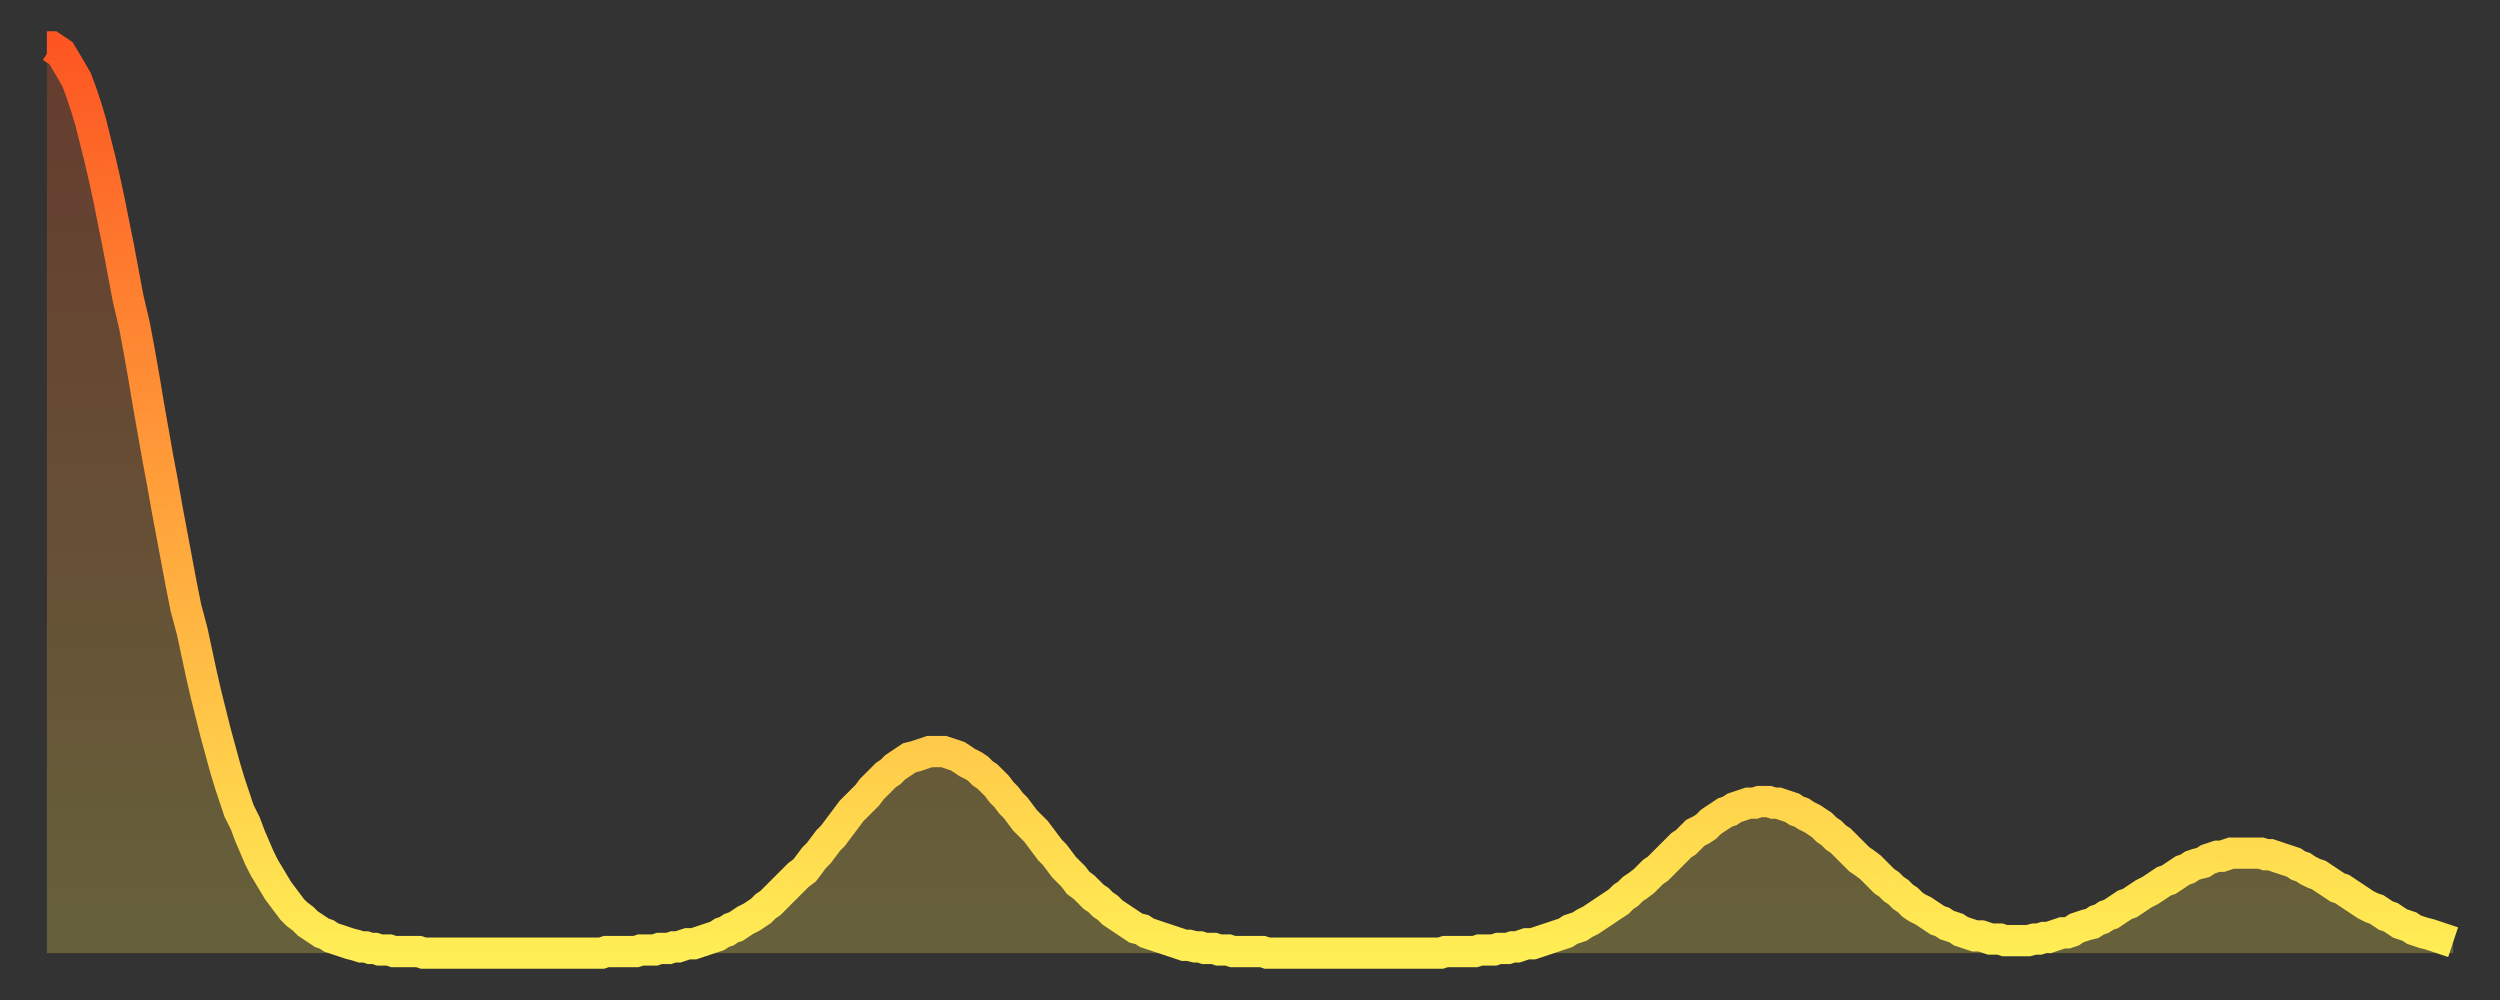 <?xml version="1.0" encoding="utf-8" ?>
<svg baseProfile="full" height="64" version="1.1" width="160" xmlns="http://www.w3.org/2000/svg" xmlns:ev="http://www.w3.org/2001/xml-events" xmlns:xlink="http://www.w3.org/1999/xlink"><rect width="100%" height="100%" fill="#333333" stroke="none"/><defs><linearGradient id="id1988964" x1="0" x2="0" y1="0" y2="1"><stop offset="0%" stop-color="#fd5622" /><stop offset="50%" stop-color="#ffa13b" /><stop offset="100%" stop-color="#ffee55" /></linearGradient></defs><g transform="translate(3,3)"><g><path d="M 0.0 0.0 0.3 0.0 0.6 0.2 0.9 0.4 1.2 0.9 1.5 1.4 1.9 2.1 2.2 2.9 2.5 3.8 2.8 4.8 3.1 6.0 3.4 7.2 3.7 8.5 4.0 9.9 4.3 11.4 4.6 12.9 4.9 14.5 5.2 16.1 5.6 17.8 5.9 19.4 6.2 21.1 6.5 22.9 6.8 24.6 7.1 26.3 7.4 27.9 7.7 29.6 8.0 31.2 8.3 32.8 8.6 34.4 8.9 35.9 9.3 37.4 9.6 38.8 9.9 40.2 10.2 41.5 10.5 42.7 10.8 43.9 11.1 45.0 11.4 46.1 11.7 47.1 12.0 48.0 12.3 48.9 12.7 49.7 13.0 50.5 13.3 51.2 13.6 51.9 13.9 52.5 14.2 53.0 14.5 53.5 14.8 54.0 15.1 54.4 15.4 54.8 15.7 55.2 16.0 55.5 16.4 55.8 16.7 56.1 17.0 56.3 17.3 56.5 17.6 56.7 17.9 56.8 18.2 57.0 18.5 57.1 18.8 57.2 19.1 57.3 19.4 57.4 19.8 57.5 20.1 57.6 20.4 57.6 20.7 57.7 21.0 57.7 21.3 57.8 21.6 57.8 21.9 57.8 22.2 57.9 22.5 57.9 22.8 57.9 23.1 57.9 23.5 57.9 23.8 57.9 24.1 58.0 24.4 58.0 24.7 58.0 25.0 58.0 25.3 58.0 25.6 58.0 25.9 58.0 26.2 58.0 26.5 58.0 26.8 58.0 27.2 58.0 27.5 58.0 27.8 58.0 28.1 58.0 28.4 58.0 28.7 58.0 29.0 58.0 29.3 58.0 29.6 58.0 29.9 58.0 30.2 58.0 30.6 58.0 30.9 58.0 31.2 58.0 31.5 58.0 31.8 58.0 32.1 58.0 32.4 58.0 32.7 58.0 33.0 58.0 33.3 58.0 33.6 58.0 33.9 58.0 34.3 58.0 34.6 58.0 34.9 58.0 35.2 58.0 35.5 58.0 35.8 57.9 36.1 57.9 36.4 57.9 36.7 57.9 37.0 57.9 37.3 57.9 37.7 57.9 38.0 57.8 38.3 57.8 38.6 57.8 38.9 57.8 39.2 57.7 39.5 57.7 39.8 57.7 40.1 57.6 40.4 57.6 40.7 57.5 41.0 57.4 41.4 57.4 41.7 57.3 42.0 57.2 42.3 57.1 42.6 57.0 42.9 56.9 43.2 56.7 43.5 56.6 43.8 56.4 44.1 56.3 44.4 56.1 44.7 55.9 45.1 55.7 45.4 55.5 45.7 55.3 46.0 55.0 46.3 54.8 46.6 54.5 46.9 54.2 47.2 53.9 47.5 53.6 47.8 53.3 48.1 53.0 48.5 52.7 48.8 52.3 49.1 51.9 49.4 51.6 49.7 51.2 50.0 50.8 50.3 50.5 50.6 50.1 50.9 49.7 51.2 49.3 51.5 48.9 51.8 48.6 52.2 48.2 52.5 47.9 52.8 47.5 53.1 47.2 53.4 46.9 53.7 46.6 54.0 46.4 54.3 46.1 54.6 45.9 54.9 45.7 55.2 45.5 55.6 45.4 55.9 45.3 56.2 45.2 56.5 45.1 56.8 45.1 57.1 45.1 57.4 45.1 57.7 45.2 58.0 45.3 58.3 45.4 58.6 45.6 58.9 45.8 59.3 46.0 59.6 46.2 59.9 46.5 60.2 46.7 60.5 47.0 60.8 47.3 61.1 47.7 61.4 48.0 61.7 48.4 62.0 48.7 62.3 49.1 62.6 49.5 63.0 49.9 63.3 50.2 63.6 50.6 63.9 51.0 64.2 51.4 64.5 51.7 64.8 52.1 65.1 52.5 65.4 52.8 65.7 53.1 66.0 53.5 66.4 53.8 66.7 54.1 67.0 54.4 67.3 54.6 67.6 54.9 67.9 55.1 68.2 55.4 68.5 55.6 68.8 55.8 69.1 56.0 69.4 56.2 69.7 56.4 70.1 56.5 70.4 56.7 70.7 56.8 71.0 56.9 71.3 57.0 71.6 57.1 71.9 57.2 72.2 57.3 72.5 57.4 72.8 57.5 73.1 57.5 73.5 57.6 73.8 57.6 74.1 57.7 74.4 57.7 74.7 57.7 75.0 57.8 75.3 57.8 75.6 57.8 75.9 57.9 76.2 57.9 76.5 57.9 76.8 57.9 77.2 57.9 77.5 57.9 77.8 57.9 78.1 58.0 78.4 58.0 78.7 58.0 79.0 58.0 79.3 58.0 79.6 58.0 79.9 58.0 80.2 58.0 80.5 58.0 80.9 58.0 81.2 58.0 81.5 58.0 81.8 58.0 82.1 58.0 82.4 58.0 82.7 58.0 83.0 58.0 83.3 58.0 83.6 58.0 83.9 58.0 84.3 58.0 84.6 58.0 84.9 58.0 85.2 58.0 85.5 58.0 85.8 58.0 86.1 58.0 86.4 58.0 86.7 58.0 87.0 58.0 87.3 58.0 87.6 58.0 88.0 58.0 88.3 58.0 88.6 58.0 88.9 58.0 89.2 58.0 89.5 57.9 89.8 57.9 90.1 57.9 90.4 57.9 90.7 57.9 91.0 57.9 91.4 57.9 91.7 57.8 92.0 57.8 92.3 57.8 92.6 57.8 92.9 57.7 93.2 57.7 93.5 57.7 93.8 57.6 94.1 57.6 94.4 57.5 94.7 57.4 95.1 57.4 95.4 57.3 95.7 57.2 96.0 57.1 96.3 57.0 96.6 56.9 96.9 56.8 97.2 56.7 97.5 56.5 97.8 56.4 98.1 56.3 98.4 56.1 98.8 55.9 99.1 55.7 99.4 55.5 99.7 55.3 100.0 55.1 100.3 54.9 100.6 54.7 100.9 54.4 101.2 54.2 101.5 53.9 101.8 53.7 102.2 53.4 102.5 53.1 102.8 52.8 103.1 52.6 103.4 52.3 103.7 52.0 104.0 51.7 104.3 51.4 104.6 51.1 104.9 50.9 105.2 50.6 105.5 50.3 105.9 50.1 106.2 49.9 106.5 49.6 106.8 49.4 107.1 49.2 107.4 49.0 107.7 48.9 108.0 48.7 108.3 48.6 108.6 48.5 108.9 48.4 109.3 48.4 109.6 48.3 109.9 48.3 110.2 48.3 110.5 48.4 110.8 48.4 111.1 48.5 111.4 48.6 111.7 48.7 112.0 48.9 112.3 49.0 112.6 49.2 113.0 49.4 113.3 49.6 113.6 49.8 113.9 50.1 114.2 50.3 114.5 50.6 114.8 50.8 115.1 51.1 115.4 51.4 115.7 51.7 116.0 52.0 116.3 52.2 116.7 52.5 117.0 52.8 117.3 53.1 117.6 53.4 117.9 53.6 118.2 53.9 118.5 54.1 118.8 54.4 119.1 54.6 119.4 54.9 119.7 55.1 120.1 55.3 120.4 55.5 120.7 55.7 121.0 55.9 121.3 56.0 121.6 56.2 121.9 56.3 122.2 56.4 122.5 56.6 122.8 56.7 123.1 56.8 123.4 56.9 123.8 56.9 124.1 57.0 124.4 57.1 124.7 57.1 125.0 57.1 125.3 57.2 125.6 57.2 125.9 57.2 126.2 57.2 126.5 57.2 126.8 57.2 127.2 57.1 127.5 57.1 127.8 57.0 128.1 57.0 128.4 56.9 128.7 56.8 129.0 56.7 129.3 56.7 129.6 56.6 129.9 56.4 130.2 56.3 130.5 56.2 130.9 56.1 131.2 55.9 131.5 55.8 131.8 55.6 132.1 55.5 132.4 55.3 132.7 55.1 133.0 54.9 133.3 54.8 133.6 54.6 133.9 54.4 134.2 54.2 134.6 54.0 134.9 53.8 135.2 53.6 135.5 53.4 135.8 53.3 136.1 53.1 136.4 52.9 136.7 52.7 137.0 52.6 137.3 52.4 137.6 52.3 138.0 52.2 138.3 52.0 138.6 51.9 138.9 51.8 139.2 51.8 139.5 51.7 139.8 51.6 140.1 51.6 140.4 51.6 140.7 51.6 141.0 51.6 141.3 51.6 141.7 51.6 142.0 51.7 142.3 51.7 142.6 51.8 142.9 51.9 143.2 52.0 143.5 52.1 143.8 52.2 144.1 52.4 144.4 52.5 144.7 52.7 145.1 52.9 145.4 53.0 145.7 53.2 146.0 53.4 146.3 53.6 146.6 53.8 146.9 53.9 147.2 54.1 147.5 54.3 147.8 54.5 148.1 54.7 148.4 54.9 148.8 55.1 149.1 55.2 149.4 55.4 149.7 55.6 150.0 55.7 150.3 55.9 150.6 56.1 150.9 56.2 151.2 56.3 151.5 56.5 151.8 56.6 152.1 56.7 152.5 56.8 152.8 56.9 153.1 57.0 153.4 57.1 153.7 57.2 154.0 57.3" fill="none" id="graph-curve" opacity="1" stroke="url(#id1988964)" stroke-width="2" /><path d="M 0 58 L 0.0 0.0 0.3 0.0 0.6 0.2 0.9 0.4 1.2 0.9 1.5 1.4 1.9 2.1 2.2 2.9 2.5 3.8 2.8 4.8 3.1 6.0 3.4 7.2 3.7 8.5 4.0 9.9 4.3 11.4 4.6 12.9 4.9 14.5 5.2 16.1 5.6 17.8 5.9 19.4 6.2 21.1 6.5 22.9 6.8 24.6 7.1 26.3 7.4 27.9 7.7 29.6 8.0 31.2 8.3 32.8 8.6 34.4 8.9 35.9 9.3 37.4 9.6 38.8 9.9 40.2 10.2 41.5 10.5 42.7 10.8 43.9 11.1 45.0 11.4 46.1 11.7 47.1 12.0 48.0 12.3 48.9 12.7 49.7 13.0 50.5 13.3 51.2 13.6 51.9 13.9 52.5 14.2 53.0 14.5 53.5 14.8 54.0 15.1 54.4 15.4 54.8 15.7 55.2 16.0 55.5 16.4 55.8 16.7 56.1 17.0 56.3 17.3 56.5 17.6 56.7 17.9 56.8 18.2 57.0 18.5 57.1 18.8 57.2 19.1 57.3 19.4 57.4 19.8 57.5 20.1 57.6 20.4 57.6 20.7 57.7 21.0 57.7 21.3 57.8 21.6 57.8 21.9 57.8 22.2 57.9 22.5 57.9 22.8 57.9 23.1 57.9 23.5 57.9 23.8 57.9 24.1 58.0 24.4 58.0 24.7 58.0 25.0 58.0 25.3 58.0 25.6 58.0 25.9 58.0 26.2 58.0 26.5 58.0 26.8 58.0 27.2 58.0 27.5 58.0 27.8 58.0 28.1 58.0 28.4 58.0 28.7 58.0 29.0 58.0 29.3 58.0 29.6 58.0 29.9 58.0 30.2 58.0 30.6 58.0 30.9 58.0 31.2 58.0 31.5 58.0 31.8 58.0 32.1 58.0 32.4 58.0 32.7 58.0 33.0 58.0 33.3 58.0 33.6 58.0 33.9 58.0 34.3 58.0 34.6 58.0 34.9 58.0 35.2 58.0 35.5 58.0 35.8 57.9 36.1 57.9 36.4 57.9 36.7 57.9 37.0 57.9 37.3 57.9 37.7 57.9 38.0 57.8 38.3 57.8 38.6 57.8 38.9 57.8 39.2 57.7 39.5 57.7 39.8 57.7 40.1 57.6 40.4 57.6 40.7 57.5 41.0 57.4 41.4 57.4 41.7 57.3 42.0 57.2 42.3 57.1 42.6 57.0 42.9 56.9 43.2 56.7 43.5 56.6 43.8 56.4 44.1 56.3 44.4 56.1 44.7 55.9 45.1 55.7 45.4 55.5 45.7 55.3 46.0 55.0 46.3 54.8 46.6 54.5 46.9 54.2 47.2 53.9 47.5 53.6 47.8 53.3 48.1 53.0 48.5 52.7 48.8 52.3 49.1 51.9 49.4 51.6 49.7 51.2 50.0 50.8 50.3 50.5 50.6 50.1 50.9 49.7 51.2 49.3 51.5 48.9 51.8 48.6 52.2 48.2 52.5 47.9 52.8 47.5 53.1 47.2 53.4 46.9 53.7 46.6 54.0 46.4 54.3 46.1 54.6 45.9 54.9 45.7 55.2 45.5 55.6 45.4 55.9 45.3 56.2 45.2 56.5 45.1 56.8 45.1 57.1 45.1 57.4 45.1 57.7 45.2 58.0 45.3 58.3 45.4 58.6 45.6 58.9 45.8 59.3 46.0 59.6 46.2 59.9 46.5 60.2 46.7 60.5 47.0 60.8 47.3 61.1 47.7 61.4 48.0 61.7 48.4 62.0 48.7 62.3 49.1 62.6 49.5 63.0 49.9 63.3 50.2 63.6 50.6 63.9 51.0 64.2 51.4 64.5 51.7 64.8 52.1 65.1 52.5 65.4 52.8 65.7 53.1 66.0 53.5 66.4 53.8 66.7 54.1 67.0 54.4 67.3 54.6 67.6 54.9 67.9 55.1 68.2 55.4 68.5 55.6 68.8 55.8 69.1 56.0 69.4 56.2 69.7 56.4 70.1 56.5 70.4 56.7 70.7 56.8 71.0 56.9 71.3 57.0 71.6 57.1 71.9 57.2 72.2 57.3 72.5 57.4 72.8 57.5 73.1 57.5 73.5 57.6 73.8 57.6 74.1 57.7 74.4 57.7 74.7 57.7 75.0 57.8 75.3 57.8 75.6 57.8 75.9 57.9 76.2 57.9 76.5 57.9 76.8 57.9 77.2 57.9 77.5 57.9 77.8 57.9 78.1 58.0 78.4 58.0 78.7 58.0 79.0 58.0 79.3 58.0 79.6 58.0 79.9 58.0 80.2 58.0 80.5 58.0 80.9 58.0 81.2 58.0 81.5 58.0 81.8 58.0 82.1 58.0 82.4 58.0 82.7 58.0 83.0 58.0 83.3 58.0 83.6 58.0 83.9 58.0 84.3 58.0 84.6 58.0 84.9 58.0 85.2 58.0 85.5 58.0 85.8 58.0 86.1 58.0 86.4 58.0 86.7 58.0 87.0 58.0 87.3 58.0 87.6 58.0 88.0 58.0 88.3 58.0 88.6 58.0 88.9 58.0 89.2 58.0 89.5 57.9 89.8 57.9 90.1 57.9 90.4 57.9 90.7 57.9 91.0 57.9 91.4 57.9 91.7 57.8 92.0 57.8 92.3 57.8 92.6 57.8 92.9 57.7 93.2 57.7 93.5 57.7 93.8 57.6 94.1 57.6 94.4 57.5 94.7 57.4 95.1 57.4 95.4 57.3 95.7 57.2 96.0 57.1 96.3 57.0 96.6 56.9 96.9 56.8 97.2 56.7 97.5 56.5 97.8 56.4 98.1 56.3 98.4 56.1 98.8 55.9 99.1 55.7 99.4 55.5 99.7 55.3 100.0 55.1 100.3 54.9 100.6 54.7 100.9 54.4 101.2 54.2 101.5 53.9 101.8 53.7 102.2 53.4 102.5 53.1 102.8 52.8 103.1 52.6 103.4 52.3 103.7 52.0 104.0 51.7 104.3 51.4 104.6 51.1 104.9 50.9 105.2 50.6 105.5 50.3 105.9 50.1 106.2 49.9 106.5 49.6 106.8 49.4 107.1 49.2 107.4 49.0 107.7 48.9 108.0 48.7 108.3 48.6 108.6 48.5 108.9 48.4 109.3 48.4 109.6 48.3 109.9 48.3 110.2 48.3 110.5 48.4 110.8 48.4 111.1 48.5 111.4 48.6 111.7 48.7 112.0 48.9 112.3 49.0 112.6 49.2 113.0 49.4 113.3 49.6 113.6 49.8 113.9 50.1 114.2 50.3 114.5 50.6 114.8 50.8 115.1 51.1 115.4 51.4 115.7 51.7 116.0 52.0 116.3 52.2 116.7 52.5 117.0 52.8 117.3 53.1 117.6 53.4 117.9 53.6 118.2 53.9 118.5 54.1 118.8 54.4 119.1 54.6 119.4 54.9 119.7 55.1 120.1 55.3 120.4 55.5 120.7 55.7 121.0 55.9 121.3 56.0 121.6 56.2 121.9 56.3 122.2 56.4 122.5 56.6 122.8 56.7 123.1 56.8 123.4 56.9 123.8 56.9 124.1 57.0 124.4 57.1 124.7 57.1 125.0 57.1 125.3 57.2 125.6 57.2 125.9 57.2 126.2 57.2 126.5 57.2 126.8 57.2 127.2 57.1 127.5 57.1 127.8 57.0 128.1 57.0 128.4 56.9 128.7 56.8 129.0 56.7 129.3 56.7 129.6 56.6 129.9 56.4 130.2 56.3 130.5 56.2 130.9 56.1 131.2 55.9 131.5 55.8 131.8 55.6 132.1 55.5 132.4 55.3 132.7 55.1 133.0 54.9 133.3 54.8 133.6 54.6 133.9 54.4 134.2 54.2 134.6 54.0 134.9 53.8 135.2 53.6 135.5 53.4 135.8 53.3 136.1 53.1 136.4 52.9 136.7 52.7 137.0 52.6 137.3 52.4 137.6 52.3 138.0 52.2 138.3 52.0 138.6 51.9 138.9 51.8 139.2 51.8 139.5 51.7 139.8 51.6 140.1 51.6 140.4 51.6 140.7 51.6 141.0 51.6 141.3 51.6 141.7 51.6 142.0 51.7 142.3 51.7 142.6 51.8 142.9 51.9 143.2 52.0 143.5 52.1 143.8 52.2 144.1 52.4 144.4 52.5 144.7 52.7 145.1 52.9 145.4 53.0 145.7 53.2 146.0 53.4 146.3 53.6 146.6 53.8 146.9 53.9 147.2 54.1 147.5 54.3 147.8 54.5 148.1 54.7 148.4 54.9 148.8 55.1 149.1 55.2 149.4 55.4 149.7 55.6 150.0 55.7 150.3 55.9 150.6 56.1 150.9 56.2 151.2 56.3 151.5 56.5 151.8 56.6 152.1 56.7 152.5 56.8 152.8 56.9 153.1 57.0 153.4 57.1 153.7 57.2 154.0 57.3 154 58" fill="url(#id1988964)" fill-opacity=".25" id="graph-shadow" /></g></g></svg>